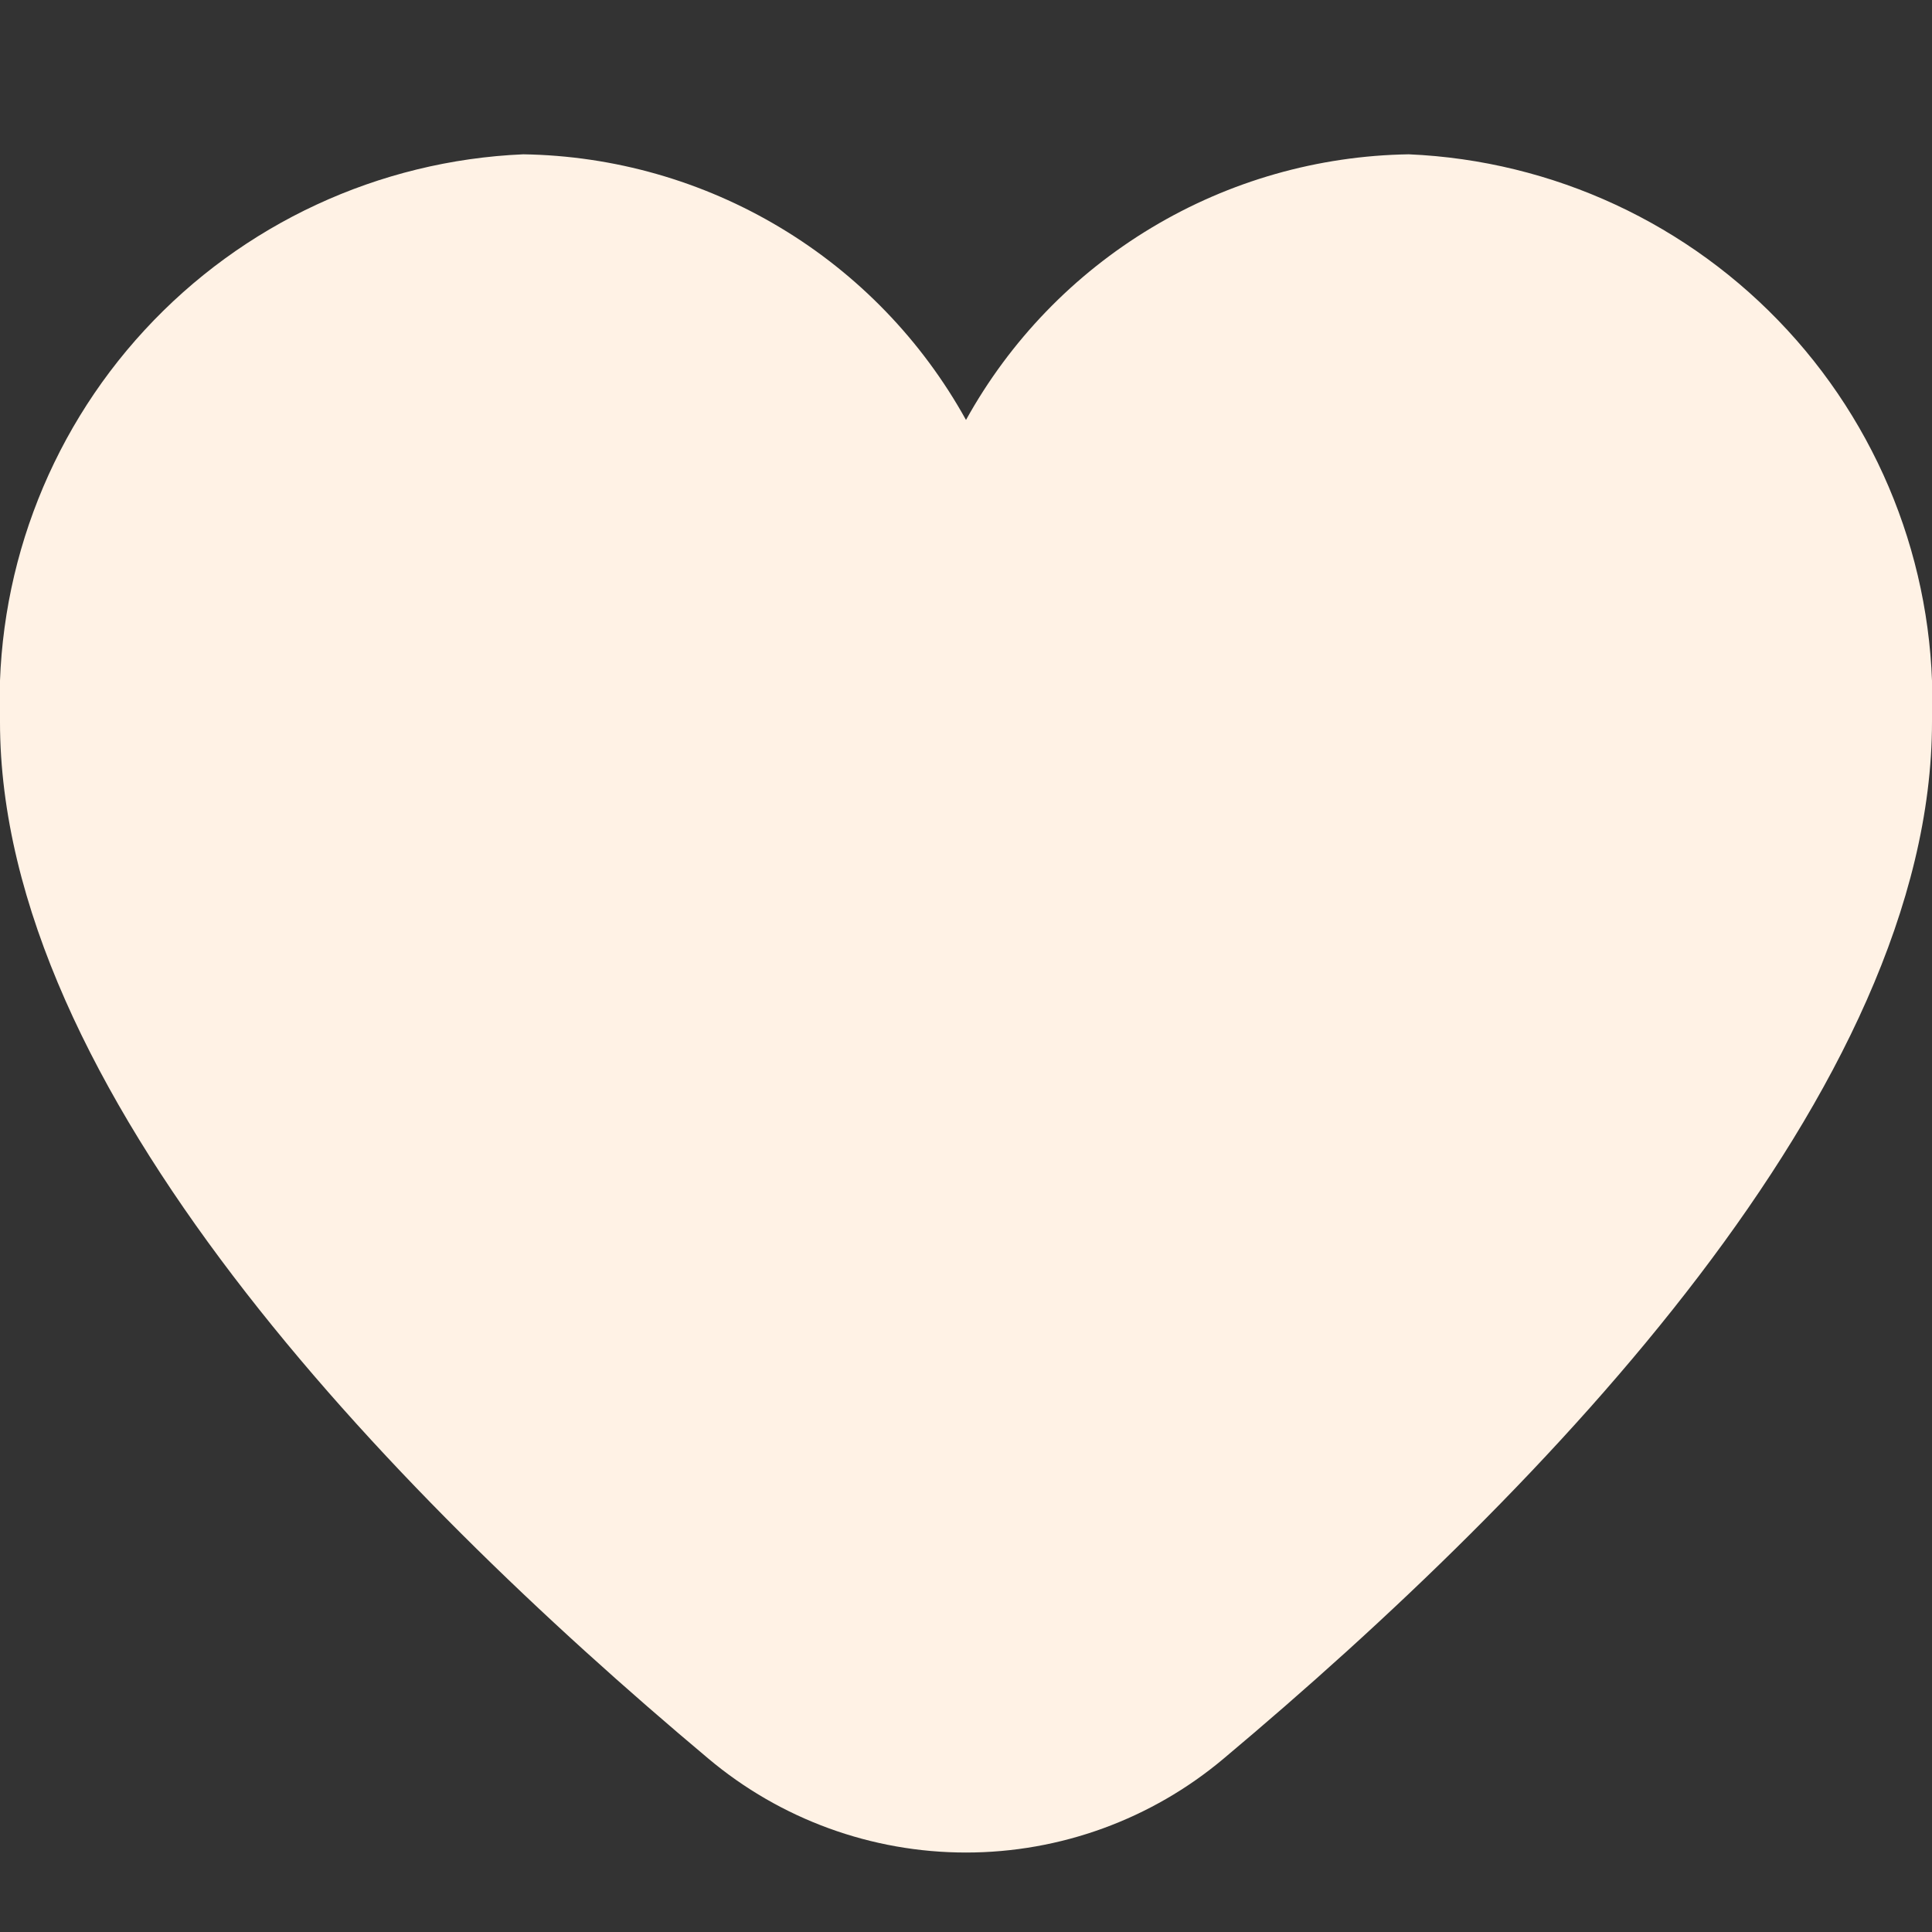 <?xml version="1.0" encoding="UTF-8"?> <svg xmlns="http://www.w3.org/2000/svg" width="30" height="30" viewBox="0 0 30 30" fill="none"><rect x="0" y="0" width="30" height="30" fill="#333333" stroke="none"/><g clip-path="url(#clip0_2434_1015)"><path d="M21.875 2.396C20.467 2.418 19.09 2.81 17.883 3.535C16.676 4.259 15.682 5.289 15 6.521C14.318 5.289 13.324 4.259 12.117 3.535C10.909 2.81 9.533 2.418 8.125 2.396C5.881 2.493 3.767 3.475 2.245 5.126C0.722 6.777 -0.085 8.964 -5.21372e-05 11.208C-5.21372e-05 16.892 5.982 23.099 11 27.308C12.12 28.25 13.537 28.766 15 28.766C16.463 28.766 17.88 28.25 19 27.308C24.017 23.099 30 16.892 30 11.208C30.085 8.964 29.278 6.777 27.755 5.126C26.233 3.475 24.119 2.493 21.875 2.396Z" fill="#FFF2E5"></path></g><defs><clipPath id="clip0_2434_1015"><rect width="30" height="30" fill="white"></rect></clipPath></defs></svg> 